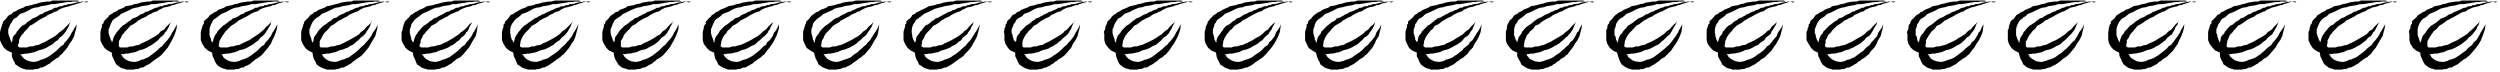 <svg xmlns="http://www.w3.org/2000/svg" fill-rule="evenodd" height="22.495" preserveAspectRatio="none" stroke-linecap="round" viewBox="0 0 4856 139" width="784.634"><path d="m6 42 3-3 3-3 2-3 4-4 5-2 2-3 5-2 5-3 4-2 6-2 5-3 6-1 5-1 6-2 5-1 6-2 6-1 7-1h6l5-2h49l3 2h18-1v1h-2l-1 1-2-1h-1l-1-1h-1l-3 1-3 1-3 1-3 1-4 1-5 2h-2l-5 2-4 1-4 1-4 1-5 2-4 2-4 3-4 1-4 2-4 2-5 2-4 3-4 2-4 2-4 2-3 2-4 3H53l3-2 3-2 4-3 2-1 3-1 4-2 3-2 3-2 4-1 3-2 3-2 4-1 4-2 4-1 3-2 4-2h3l4-2 4-1h3l3-2h4l4-2h3l6-1 7-2 6-1 6-1h-18l-5 1h-6l-6 1-7 1-6 1-6 1h-6l-8 2-5 1-7 1-6 2-7 1-6 2-5 3-6 3-5 2-6 2-4 4-3 3-4 2-3 3-2 4H6v-1zm131 0h1l-1 1v-1zM0 62l1-4 1-3 1-3 1-4 1-2 1-3h17l-3 4-2 5-2 5v5H0zm32 0 3-3 3-4 5-5 6-3 4-4h17l-6 4-6 3-5 6-4 4-2 2H32zm84 0 2-1 5-4 5-5 5-5 4-4-2 4-2 5-3 5-2 4-1 1h-11zm24 0 1-1 4-7 4-7-1 8-2 7h-6zM0 62v16h21-1v-2l-2-5-1-3-1-4v-2H0zm32 0v2l-4 4-3 4-1 6h13l2-5 3-5 4-4 1-2H32zm84 0-4 4-5 4-7 4-7 4h19l4-5 4-3 4-4 3-4h-11zm24 0-4 8-6 8h10l4-8 2-8h-6zm-91 72-5-1-5-2-4-3-5-3-2-5-3-5-2-6v-7l-9-4-6-5-5-8-3-7h21v3l2 1v-2h1v-2h13v5l-2 4v3l3 2h14l6-2h5l6-2 6-1 6-3 7-3 5-3h19l-5 3-3 3-4 3-4 2-5 3-4 2-5 2-5 1-5 2-5 2-4 1-5 1-5 1h-4l-5 1h-5l2 1v1l1 1 1 2 4 4 5 3 6 2 6 1h3l5-1 3-1 4-2 4-1 5-2 4-2 5-3 4-3 4-3 5-4 4-4 4-4 5-3 3-5 4-4h10l-5 7-4 7-5 6-6 7-4 3-2 3-4 2-3 2-4 3-3 2-3 3-4 2-3 2-4 2-4 2h-3l-4 2-3 1h-4l-3 1H49v-1zm152-92 3-3 3-3 3-3 3-4 4-2 4-3 5-2 4-3 5-2 5-2 4-3 7-1 5-1 5-2 7-1 5-2 6-1 7-1h6l5-2h48l4 2h18-1v1h-1l-2 1-2-1h-2V3h-1l-2 1-4 1-3 1-4 1-3 1-5 2h-3l-4 2-4 1-5 1-4 1-3 2-5 2-4 3-4 1-5 2-3 2-5 2-4 3-4 2-5 2-3 2-4 2-3 3h-17l3-2 3-2 3-3 3-1 3-1 4-2 3-2 3-2 4-1 3-2 3-2 5-1 3-2 3-1 4-2 4-2h3l3-2 4-1h4l3-2h4l4-2h3l6-1 7-2 6-1 5-1h-17l-5 1h-6l-5 1-7 1-6 1-7 1h-7l-6 2-6 1-7 1-6 2-6 1-7 2-5 3-7 3-4 2-5 2-4 4-5 3-3 2-4 3-2 4h-15l-1-1zm131 0h1l-1 1v-1zM195 62l1-4 1-3 1-3v-4l2-2 2-3h15l-2 4-2 5-2 5v5h-16zm32 0 3-3 3-4 5-5 5-3 5-4h17l-6 4-6 3-5 6-4 4-2 2h-15zm84 0 1-1 7-4 4-5 5-5 4-4-2 4-2 5-3 5-2 4-2 1h-10zm24 0 1-1 4-7 4-7-1 8-2 7h-6zm-140 0v16h21-1v-2l-2-5-1-3-1-4v-2h-16zm32 0-1 2-3 4-2 4-2 6h13l3-5 2-5 4-4 1-2h-15zm84 0-3 4-6 4-7 4-7 4h19l4-5 4-3 4-4 2-4h-10zm24 0-4 8-6 8h9l4-8 3-8h-6zm-91 72-5-1-5-2-4-3-4-3-3-5-2-5-3-6-1-7-8-4-6-5-5-8-3-7h21l1 2v2h1v-2h1v-2h13l-1 2v10l2 2h14l6-2h5l6-2 6-1 5-3 7-3 6-3h19l-4 3-4 3-4 3-4 2-5 3-4 2-5 2-5 1-5 2-4 2-6 1-4 1-5 1h-4l-5 1h-4v1l2 1v1l1 2 4 4 5 3 5 2 7 1h4l4-1 3-1 4-2 5-1 4-2 5-2 4-3 4-3 4-3 5-4 4-4 5-4 3-3 4-5 4-4h9l-4 7-4 7-5 6-6 7-3 3-4 3-3 2-3 2-4 3-3 2-3 3-4 2-4 2-3 2-4 2h-3l-4 2-3 1h-4l-3 1h-16v-1zm152-92 2-3 4-3 3-3 3-4 4-2 4-3 5-2 3-3 6-2 5-2 5-3 5-1 6-1 5-2 6-1 6-2 6-1 7-1h6l6-2h47l4 2h18-1v1h-2v1l-3-1h-2l-1-1h-1l-2 1-3 1-4 1-3 1-3 1-4 2h-4l-3 2-5 1-4 1-4 1-5 2-4 2-4 3-4 1-5 2-4 2-3 2-5 3-4 2-4 2-4 2-4 2-3 3h-17l2-2 4-2 3-3 3-1 3-1 4-2 3-2 3-2 4-1 3-2 3-2 4-1 4-2 3-1 4-2 3-2h4l3-2 5-1h3l3-2h5l3-2h4l5-1 7-2 5-1 6-1h-18l-5 1h-5l-6 1-7 1-6 1-6 1h-7l-7 2-5 1-7 1-6 2-7 1-6 2-6 3-5 3-5 2-5 2-5 4-4 3-3 2-4 3-2 4h-16v-1zm130 0h2l-2 1v-1zM390 62l1-4 1-3 1-3 1-4 2-2v-3h16l-2 4-2 5-1 5v5h-17zm32 0 2-3 4-4 5-5 5-3 5-4h17l-6 4-5 3-6 6-4 4-2 2h-15zm85 0 1-1 5-4 4-5 6-5 3-4v4l-3 5-3 5-3 4v1h-10zm23 0 1-1 4-7 4-7-1 8-2 7h-6zm-140 0v16h20v-2l-2-5-1-3v-6h-17zm32 0-1 2-3 4-2 4-2 6h13l3-5 3-5 3-4 1-2h-15zm85 0-5 4-6 4-6 4-6 4h18l4-5 4-3 4-4 3-4h-10zm23 0-4 8-6 8h9l4-8 3-8h-6zm-91 72-5-1-5-2-5-3-3-3-3-5-2-5-3-6-1-7-8-4-6-5-5-8-3-7h20l1 2v1l1 1h1v-2h1v-2h13l-1 2v3l-1 4v3l3 2h14l7-2h4l6-2 6-1 6-3 6-3 7-3h18l-4 3-4 3-4 3-4 2-5 3-4 2-5 2-6 1-4 2-5 2-5 1-3 1-6 1h-4l-5 1h-4l1 1v1l2 1v2l4 4 5 3 5 2 7 1h3l5-1 3-1 4-2 4-1 5-2 4-2 5-3 4-3 4-3 5-4 4-4 4-4 5-3 3-5 4-4h9l-3 7-5 7-5 6-6 7-3 3-4 3-3 2-4 2-3 3-3 2-3 3-3 2-4 2-5 2-2 2h-4l-4 2-3 1h-4l-3 1h-16v-1zm152-92 3-3 3-3 3-3 3-4 4-2 3-3 5-2 4-3 6-2 5-2 5-3 6-1 4-1 7-2 5-1 6-2 6-1 7-1h6l5-2h48l5 2h17-1v1h-2v1l-3-1h-2V3h-2l-2 1-3 1-4 1-3 1-4 1-3 2h-4l-4 2-4 1-4 1-5 1-4 2-4 2-4 3-4 1-4 2-5 2-4 2-4 3-4 2-4 2-3 2-5 2-4 3h-16l3-2 3-2 3-3 3-1 4-1 2-2 3-2 4-2 3-1 4-2 3-2 5-1 2-2 4-1 4-2 4-2h3l3-2 5-1h3l3-2h4l4-2h3l6-1 7-2 5-1 6-1h-17l-5 1h-6l-6 1-7 1-5 1-7 1h-7l-6 2-7 1-6 1-6 2-7 1-5 2-6 3-6 3-5 2-5 2-4 4-5 3-3 2-3 3-3 4h-16v-1zm130 0h1v1l-1-1zM585 62l1-4 1-3 1-3 1-4 1-2 1-3h16l-2 4-2 5-2 5v5h-16zm32 0 2-3 4-4 5-5 5-3 5-4h16l-5 4-6 3-5 6-4 4-2 2h-15zm84 0 2-1 5-4 4-5 6-5 4-4-2 4-2 5-3 5-3 4v1h-11zm24 0 1-1 5-7 2-7v8l-2 7h-6zm-140 0v16h20v-2l-2-5-1-3-1-4v-2h-16zm32 0-1 2-3 4-3 4-1 6h13l3-5 2-5 3-4 2-2h-15zm84 0-3 4-6 4-7 4-7 4h18l5-5 4-3 4-4 3-4h-11zm24 0-4 8-6 8h9l5-8 2-8h-6zm-92 72-4-1-5-2-5-3-4-3-2-5-3-5-2-6-1-7-8-4-6-5-5-8-3-7h20l1 2v1l1 1h1v-2h1v-2h13l-1 2v10l2 2h14l6-2h5l6-2 5-1 7-3 6-3 6-3h18l-4 3-3 3-4 3-5 2-4 3-5 2-5 2-5 1-5 2-4 2-5 1-4 1-5 1h-4l-5 1h-4l1 1v1l1 1 1 2 4 4 5 3 5 2 7 1h3l4-1 3-1 5-2 4-1 5-2 5-2 4-3 4-3 4-3 5-4 4-4 4-4 4-3 4-5 4-4h9l-4 7-4 7-5 6-6 7-3 3-4 3-3 2-3 2-4 3-3 2-3 3-4 2-3 2-4 2-4 2h-3l-5 2-3 1h-2l-4 1h-16l-1-1zm153-92 3-3 3-3 3-3 3-4 4-2 4-3 4-2 5-3 5-2 4-2 5-3 6-1 6-1 6-2 5-1 7-2 5-1 7-1h6l5-2h48l4 2h18-1v1h-1l-2 1-2-1h-1l-2-1-3 1-3 1-3 1-4 1-3 1-4 2h-4l-4 2-4 1-5 1-3 1-5 2-4 2-4 3-4 1-4 2-5 2-4 2-4 3-5 2-3 2-4 2-4 2-3 3h-17l2-2 4-2 3-3 3-1 3-1 3-2 4-2 4-2 2-1 3-2 4-2 5-1 2-2 4-1 4-2 3-2h4l4-2 4-1h3l3-2h4l4-2h3l6-1 6-2 7-1 5-1h-17l-5 1h-6l-6 1-7 1-6 1-6 1h-7l-6 2-7 1-6 1-6 2-7 1-6 2-6 3-6 3-5 2-4 2-5 4-4 3-3 2-3 3-3 4h-16v-1zm131 0v1-1zM780 62l2-4v-3l1-3 1-4 1-2 1-3h16l-3 4-1 5-2 5v5h-16zm32 0 3-3 3-4 5-5 5-3 5-4h17l-6 4-6 3-5 6-4 4-2 2h-15zm84 0 2-1 5-4 5-5 4-5 5-4-2 4-3 5-2 5-2 4-2 1h-10zm24 0 1-1 4-7 3-7-1 8-1 7h-6zm-140 0v16h20-1v-2l-1-5-1-3-1-4v-2h-16zm32 0-1 2-3 4-2 4-2 6h13l3-5 2-5 4-4 1-2h-15zm84 0-4 4-6 4-6 4-7 4h19l4-5 4-3 4-4 2-4h-10zm24 0-4 8-6 8h9l5-8 2-8h-6zm-91 72-5-1-5-2-4-3-5-3-2-5-2-5-3-6-1-7-8-4-6-5-5-8-3-7h20l1 2v1l1 1h1v-2h1v-2h13v5l-2 4v3l3 2h14l6-2h5l6-2 6-1 6-3 7-3 5-3h19l-5 3-3 3-4 3-5 2-4 3-5 2-5 2-4 1-6 2-4 2-5 1-4 1-5 1h-4l-5 1h-4v1l1 1 1 1 1 2 4 4 5 3 5 2 7 1h3l4-1 4-1 4-2 4-1 5-2 5-2 4-3 4-3 4-3 5-4 4-4 4-4 5-3 3-5 4-4h9l-4 7-4 7-5 6-6 7-3 3-3 3-4 2-4 2-3 3-3 2-3 3-4 2-3 2-4 2-4 2h-3l-4 2-4 1h-3l-3 1h-16v-1zm152-92 3-3 3-3 2-3 3-4 5-2 4-3 4-2 5-3 4-2 6-2 5-3 6-1 5-1 5-2 6-1 6-2 6-1 7-1h5l7-2h47l4 2h18-1v1h-2l-1 1-2-1h-2V3h-1l-3 1-4 1-2 1-4 1-3 1-5 2h-2l-5 2-4 1-4 1-5 1-4 2-4 2-4 3-5 1-4 2-3 2-5 2-4 3-4 2-5 2-3 2-4 2-3 3h-17l3-2 3-2 4-3 2-1 3-1 3-2 4-2 3-2 4-1 3-2 4-2 3-1 4-2 3-1 4-2 4-2h3l3-2 4-1h4l3-2h5l2-2h4l6-1 6-2 7-1 5-1h-17l-5 1h-6l-6 1-7 1-6 1-7 1h-6l-7 2-5 1-7 1-6 2-7 1-6 2-5 3-6 3-5 2-6 2-4 4-4 3-3 2-3 3-3 4h-16v-1zm131 0h1l-1 1v-1zM975 62l1-4 1-3 1-3v-4l2-2 1-3h16l-3 4-2 5-1 5v5h-16zm32 0 3-3 3-4 5-5 5-3 5-4h17l-6 4-6 3-5 6-4 4-2 2h-15zm84 0 1-1 6-4 5-5 5-5 4-4-2 4-2 5-3 5-2 4-1 1h-11zm24 0 1-1 4-7 4-7-2 8-2 7h-5zm-140 0v16h21-2v-2l-2-5v-3l-1-4v-2h-16zm32 0-1 2-3 4-2 4-2 6h13l2-5 3-5 3-4 2-2h-15zm84 0-4 4-5 4-7 4-7 4h19l4-5 4-3 4-4 3-4h-11zm24 0-4 8-6 8h10l3-8 2-8h-5zm-91 72-5-1-5-2-4-3-5-3-2-5-2-5-3-6-1-7-8-4-6-5-5-8-3-7h21v3l1 1h1v-2h1v-2h13l-1 2v3l-1 4v3l3 2h14l6-2h5l5-2 7-1 5-3 7-3 6-3h19l-5 3-4 3-3 3-4 2-5 3-4 2-5 2-5 1-6 2-4 2-4 1-5 1-5 1h-4l-5 1h-5l1 1 1 1 1 1 1 2 4 4 5 3 5 2 7 1h3l4-1 4-1 4-2 4-1 6-2 3-2 4-3 5-3 4-3 5-4 4-4 4-4 4-3 4-5 4-4h10l-5 7-4 7-5 6-6 7-4 3-3 3-3 2-3 2-4 3-3 2-4 3-3 2-3 2-4 2-4 2h-3l-4 2-4 1h-3l-3 1h-16v-1zm152-92 3-3 3-3 2-3 4-4 4-2 3-3 6-2 3-3 6-2 5-2 4-3 6-1 6-1 5-2 7-1 5-2 6-1 6-1h7l5-2h48l4 2h18-1v1h-2l-1 1-2-1h-2V3h-1l-3 1-3 1-4 1-3 1-3 1-5 2h-3l-4 2-4 1-4 1-5 1-4 2-4 2-4 3-4 1-5 2-4 2-4 2-4 3-4 2-5 2-3 2-4 2-4 3h-16l2-2 4-2 3-3 2-1 4-1 3-2 4-2 3-2 4-1 3-2 3-2 4-1 4-2 3-1 4-2 3-2h4l3-2 4-1h3l4-2h4l4-2h3l6-1 7-2 5-1 6-1h-18l-4 1h-6l-6 1-7 1-5 1-7 1h-7l-7 2-5 1-7 1-6 2-7 1-5 2-7 3-6 3-4 2-5 2-4 4-5 3-3 2-4 3-2 4h-16v-1zm130 0h2l-1 1-1-1zm-136 20 1-4 1-3 1-3v-4l2-2 1-3h16l-2 4-2 5-2 5v5h-16zm32 0 2-3 4-4 5-5 5-3 5-4h16l-5 4-6 3-5 6-4 4-2 2h-15zm84 0 1-1 6-4 4-5 5-5 5-4-2 4-3 5-2 5-3 4v1h-11zm24 0 1-1 4-7 3-7v8l-2 7h-6zm-140 0v16h20v-2l-2-5-1-3-1-4v-2h-16zm32 0-1 2-3 4-3 4-1 6h13l3-5 2-5 3-4 2-2h-15zm84 0-3 4-7 4-6 4-7 4h18l4-5 5-3 4-4 3-4h-11zm24 0-4 8-6 8h9l4-8 3-8h-6zm-91 72-5-1-6-2-4-3-3-3-3-5-3-5-2-6-1-7-9-4-5-5-5-8-3-7h20l2 2v2h1v-2h1v-2h13l-1 2v10l2 2h14l6-2h5l6-2 6-1 5-3 7-3 6-3h18l-3 3-4 3-4 3-4 2-6 3-3 2-5 2-6 1-5 2-4 2-5 1-4 1-5 1h-4l-5 1h-4v1l1 1 1 1 1 2 4 4 5 3 5 2 7 1h3l4-1 4-1 4-2 4-1 5-2 4-2 5-3 4-3 4-3 5-4 4-4 4-4 4-3 4-5 4-4h9l-4 7-4 7-5 6-6 7-3 3-4 3-3 2-4 2-3 3-3 2-3 3-4 2-4 2-3 2-4 2h-3l-4 2-4 1h-3l-4 1h-15v-1zm152-92 3-3 2-3 4-3 3-4 4-2 3-3 5-2 4-3 5-2 5-2 6-3 5-1 5-1 6-2 6-1 6-2 6-1 6-1h7l5-2h48l4 2h18-1v1h-2v1l-3-1h-2l-1-1-3 1-3 1-4 1-3 1-3 1-5 2h-3l-4 2-5 1-3 1-4 1-5 2-4 2-4 3-4 1-5 2-4 2-4 2-5 3-3 2-4 2-4 2-4 2-3 3h-17l2-2 4-2 3-3 2-1 4-1 4-2 2-2 4-2 3-1 4-2 3-2 4-1 3-2 4-1 4-2 4-2h3l3-2 4-1h4l3-2h4l4-2h3l6-1 7-2 5-1 7-1h-19l-4 1h-7l-5 1-7 1-6 1-6 1h-7l-7 2-6 1-6 1-6 2-7 1-6 2-6 3-5 3-6 2-5 2-4 4-4 3-3 2-4 3-2 4h-16v-1zm131 0v1-1zm-137 20 1-4 1-3v-3l2-4 2-2v-3h16l-2 4-2 5-2 5v5h-16zm32 0 2-3 4-4 5-5 5-3 5-4h17l-6 4-6 3-5 6-5 4-1 2h-15zm84 0 1-1 6-4 4-5 5-5 5-4-2 4-3 5-2 5-3 4v1h-11zm23 0 2-1 4-7 3-7v8l-2 7h-7zm-139 0v16h21-1v-2l-2-5-1-3-1-4v-2h-16zm32 0-1 2-3 4-3 4-2 6h14l2-5 3-5 4-4 1-2h-15zm84 0-4 4-5 4-7 4-7 4h18l5-5 4-3 4-4 3-4h-11zm23 0-3 8-6 8h9l4-8 3-8h-7zm-91 72-4-1-5-2-5-3-4-3-2-5-3-5-2-6-1-7-9-4-5-5-6-8-2-7h21v3l1 1h1v-4h14l-1 2v3l-1 4v3l3 2h14l6-2h5l6-2 5-1 7-3 6-3 6-3h18l-4 3-3 3-4 3-5 2-5 3-4 2-5 2-5 1-4 2-5 2-5 1-4 1-5 1h-5l-4 1h-5l2 1v1l1 1 1 2 4 4 5 3 5 2 7 1h3l5-1 2-1 5-2 4-1 5-2 4-2 5-3 4-3 4-3 5-4 4-4 4-4 5-3 2-5 5-4h9l-4 7-5 7-5 6-5 7-4 3-3 3-3 2-3 2-4 3-3 2-3 3-4 2-3 2-4 2-3 2h-4l-5 2-2 1h-4l-4 1h-16v-1zm153-92 3-3 3-3 2-3 4-4 3-2 4-3 5-2 4-3 6-2 5-2 4-3 7-1 4-1 7-2 5-1 6-2 5-1 8-1h5l6-2h48l4 2h18-1v1h-2l-1 1-2-1h-2l-1-1h-1l-2 1-3 1-4 1-3 1-3 1-5 2h-3l-4 2-4 1-5 1-4 1-4 2-4 2-5 3-4 1-3 2-5 2-4 2-4 3-5 2-3 2-4 2-4 2-3 3h-17l3-2 2-2 4-3 3-1 3-1 3-2 3-2 4-2 3-1 3-2 4-2 5-1 3-2 3-1 4-2 4-2h2l4-2 4-1h4l3-2h4l4-2h3l6-1 6-2 6-1 6-1h-17l-6 1h-5l-6 1-7 1-6 1-7 1h-6l-6 2-7 1-6 1-6 2-7 1-6 2-5 3-7 3-4 2-5 2-5 4-4 3-3 2-3 3-4 4h-15v-1zm130 0h1l-1 1v-1zm-136 20 1-4 1-3 1-3 1-4 1-2 1-3h15l-2 4-1 5-2 5v5h-16zm32 0 2-3 4-4 5-5 5-3 5-4h17l-7 4-5 3-5 6-4 4-2 2h-15zm84 0 1-1 6-4 4-5 6-5 3-4-1 4-2 5-3 5-3 4-1 1h-10zm24 0 1-1 4-7 3-7-1 8-1 7h-6zm-140 0v16h20-1v-2l-1-5-1-3-1-4v-2h-16zm32 0-1 2-3 4-3 4-2 6h14l3-5 2-5 3-4 2-2h-15zm84 0-4 4-5 4-7 4-7 4h18l5-5 4-3 4-4 2-4h-10zm24 0-5 8-5 8h9l5-8 2-8h-6zm-92 72-4-1-5-2-5-3-4-3-2-5-3-5-2-6-2-7-7-4-7-5-4-8-3-7h20l1 2v2h2v-4h14l-1 2v3l-1 4v3l3 2h14l6-2h5l6-2 5-1 7-3 6-3 6-3h18l-4 3-3 3-4 3-4 2-5 3-5 2-5 2-5 1-5 2-4 2-5 1-4 1-5 1h-4l-5 1h-4v1l1 1 1 1 1 2 4 4 5 3 5 2 6 1h4l4-1 3-1 5-2 4-1 5-2 5-2 3-3 4-3 5-3 4-4 5-4 4-4 4-3 4-5 4-4h9l-4 7-4 7-5 6-6 7-4 3-3 3-4 2-2 2-4 3-3 2-4 3-3 2-3 2-5 2-3 2h-3l-5 2-3 1h-3l-3 1h-16l-1-1zm152-92 3-3 4-3 3-3 2-4 5-2 3-3 5-2 5-3 5-2 4-2 5-3 6-1 5-1 6-2 6-1 6-2 6-1 7-1h5l6-2h48l4 2h18-1v1h-2l-1 1-2-1h-2l-1-1-3 1-3 1-3 1-4 1-3 1-4 2h-4l-4 2-4 1-5 1-4 1-3 2-5 2-4 3-4 1-5 2-4 2-4 2-4 3-5 2-4 2-3 2-4 2-3 3h-17l2-2 4-2 3-3 3-1 3-1 3-2 4-2 3-2 3-1 3-2 4-2 4-1 3-2 4-1 4-2 4-2h3l3-2 4-1h4l3-2h4l3-2h4l6-1 6-2 7-1 5-1h-17l-6 1h-5l-6 1-6 1-7 1-6 1h-7l-7 2-6 1-6 1-7 2-5 1-7 2-6 3-6 3-5 2-4 2-5 4-4 3-3 2-4 3-2 4h-16l-1-1zm131 0h1l-1 1v-1zm-136 20 1-4 1-3 1-3v-4l2-2 1-3h16l-3 4-2 5-1 5v5h-16zm32 0 3-3 3-4 4-5 6-3 5-4h17l-6 4-6 3-5 6-4 4-2 2h-15zm85 0v-1l6-4 4-5 5-5 4-4-1 4-3 5-2 5-3 4-1 1h-9zm23 0 1-1 4-7 3-7-1 8-2 7h-5zm-140 0v16h20-1v-2l-2-5v-3l-1-4v-2h-16zm32 0-1 2-3 4-3 4-1 6h13l3-5 2-5 3-4 2-2h-15zm85 0-5 4-5 4-7 4-7 4h19l3-5 4-3 5-4 2-4h-9zm23 0-5 8-5 8h9l4-8 2-8h-5zm-91 72-5-1-5-2-4-3-5-3-2-5-3-5-2-6-1-7-8-4-6-5-5-8-3-7h20l1 2v1l1 1h1v-2h1v-2h13l-1 2v3l-1 4v3l3 2h14l6-2h5l5-2 7-1 5-3 7-3 6-3h19l-5 3-3 3-4 3-5 2-4 3-5 2-5 2-4 1-6 2-3 2-6 1-4 1-5 1h-4l-5 1h-4v1l1 1 1 1v2l5 4 5 3 5 2 7 1h4l3-1 4-1 4-2 3-1 6-2 4-2 4-3 5-3 4-3 5-4 4-4 5-4 3-3 4-5 4-4h9l-4 7-4 7-5 6-7 7-2 3-4 3-3 2-3 2-4 3-3 2-4 3-3 2-3 2-4 2-4 2h-3l-4 2-4 1h-3l-3 1h-16v-1zm152-92 2-3 4-3 2-3 3-4 5-2 3-3 5-2 4-3 5-2 6-2 5-3 5-1 5-1 6-2 6-1 6-2 6-1 6-1h6l6-2h48l4 2h17v1h-2l-1 1-2-1h-2l-1-1h-1l-2 1-4 1-3 1-3 1-4 1-3 2h-4l-5 2-3 1-4 1-5 1-4 2-4 2-4 3-5 1-4 2-4 2-5 2-3 3-4 2-5 2-3 2-4 2-4 3h-16l2-2 4-2 3-3 3-1 3-1 3-2 4-2 3-2 3-1 4-2 3-2 4-1 4-2 3-1 4-2 3-2h4l3-2 4-1h3l4-2h4l3-2h3l7-1 6-2 6-1 6-1h-17l-6 1h-5l-6 1-7 1-6 1-7 1h-6l-7 2-5 1-7 1-6 2-7 1-6 2-6 3-5 3-5 2-6 2-3 4-5 3-4 2-3 3-2 4h-16v-1zm130 0h2l-2 1v-1zm-136 20 1-4v-3l2-3v-4l2-2 1-3h16l-3 4-2 5-2 5v5h-15zm31 0 3-3 4-4 5-5 5-3 5-4h16l-5 4-6 3-5 6-5 4-1 2h-16zm86 0v-1l6-4 4-5 5-5 4-4-2 4-2 5-2 5-3 4v1h-10zm23 0 1-1 4-7 3-7-1 8-2 7h-5zm-140 0 1 4v12h19-1v-2l-2-5v-3l-2-4v-2h-15zm31 0v2l-4 4-2 4-1 6h13l2-5 3-5 3-4 2-2h-16zm86 0-5 4-6 4-7 4-7 4h19l5-5 4-3 4-4 3-4h-10zm23 0-4 8-6 8h9l4-8 2-8h-5zm-92 72-5-1-4-2-5-3-4-3-3-5-2-5-3-6v-7l-9-4-5-5-5-8-2-7h19l1 2v1l1 1v-2h2v-2h13l-1 2v10l2 2h14l6-2h5l6-2 6-1 5-3 7-3 5-3h19l-4 3-3 3-5 3-3 2-6 3-3 2-6 2-5 1-5 2-4 2-5 1-4 1-5 1h-5l-5 1h-4l1 1 1 1 1 1 1 2 4 4 5 3 5 2 7 1h3l4-1 4-1 4-2 4-1 5-2 4-2 4-3 5-3 4-3 5-4 4-4 4-4 4-3 4-5 4-4h9l-5 7-3 7-5 6-6 7-3 3-4 3-3 2-4 2-3 3-4 2-3 3-4 2-2 2-5 2-3 2h-3l-4 2-4 1h-3l-3 1h-17v-1zm153-92 3-3 3-3 2-3 4-4 4-2 3-3 5-2 4-3 5-2 5-2 6-3 5-1 5-1 6-2 6-1 6-2 6-1 6-1h6l6-2h48l3 2h19-1v1h-2l-1 1-2-1h-2l-1-1h-1l-2 1-3 1-4 1-3 1-4 1-4 2h-3l-4 2-5 1-3 1-5 1-4 2-4 2-5 3-3 1-4 2-5 2-4 2-4 3-4 2-5 2-3 2-4 2-4 3h-16l2-2 3-2 4-3 2-1 3-1 4-2 3-2 4-2 3-1 4-2 3-2 4-1 3-2 4-1 4-2 3-2h3l4-2 4-1h3l4-2h4l3-2h4l6-1 7-2 5-1 6-1h-18l-4 1h-7l-5 1-7 1-6 1-6 1h-7l-7 2-6 1-7 1-5 2-7 1-5 2-7 3-5 3-6 2-5 2-4 4-4 3-4 2-2 3-3 4h-16v-1zm130 0h1v1l-1-1zm-137 20 2-4 1-3v-3l2-4 1-2 1-3h16l-2 4-2 5-2 5v5h-17zm33 0 2-3 4-4 5-5 5-3 5-4h16l-5 4-6 3-5 6-4 4-2 2h-15zm84 0 1-1 6-4 4-5 5-5 5-4-2 4-3 5-2 5-3 4v1h-11zm24 0 1-1 4-7 3-7v8l-2 7h-6zm-141 0 1 4v12h20v-2l-2-5-1-3-1-4v-2h-17zm33 0-1 2-4 4-2 4-2 6h14l2-5 3-5 3-4 2-2h-15zm84 0-4 4-6 4-6 4-7 4h18l4-5 5-3 4-4 3-4h-11zm24 0-4 8-6 8h9l4-8 3-8h-6zm-92 72-5-1-5-2-4-3-4-3-3-5-2-5-2-6-1-7-9-4-5-5-6-8-2-7h20l1 2v1l1 1h1v-4h14l-1 2v3l-1 4v3l3 2h14l6-2h5l6-2 5-1 6-3 7-3 6-3h18l-4 3-3 3-4 3-5 2-5 3-4 2-5 2-5 1-5 2-4 2-5 1-4 1-5 1h-4l-6 1h-4l1 1 1 1 1 1 1 2 4 4 5 3 5 2 7 1h3l4-1 3-1 4-2 5-1 5-2 4-2 4-3 4-3 4-3 5-4 5-4 4-4 4-3 4-5 4-4h9l-4 7-5 7-4 6-6 7-4 3-3 3-4 2-3 2-3 3-3 2-4 3-3 2-4 2-3 2-4 2h-4l-4 2-3 1h-4l-3 1h-15l-1-1zm153-92 3-3 2-3 3-3 4-4 4-2 3-3 5-2 5-3 4-2 5-2 5-3 6-1 5-1 6-2 6-1 5-2 7-1 6-1h6l6-2h48l4 2h18-2v1h-1l-1 1-3-1h-1l-1-1-3 1-4 1-3 1-3 1-4 1-4 2h-3l-4 2-5 1-4 1-3 1-5 2-4 2-4 3-5 1-4 2-4 2-4 2-5 3-4 2-3 2-4 2-4 2-3 3h-17l2-2 4-2 3-3 2-1 4-1 3-2 3-2 3-2 4-1 3-2 4-2 4-1 3-2 4-1 4-2 4-2h3l3-2 4-1h4l3-2h4l3-2h4l5-1 7-2 6-1 6-1h-18l-4 1h-7l-5 1-7 1-6 1-7 1h-6l-7 2-6 1-7 1-5 2-7 1-6 2-6 3-6 3-5 2-5 2-4 4-4 3-3 2-4 3-2 4h-16v-1zm131 0v1-1zm-137 20 1-4 1-3v-3l2-4 1-2 1-3h16l-3 4-1 5-2 5v5h-16zm32 0 3-3 2-4 5-5 6-3 5-4h17l-7 4-5 3-5 6-5 4-1 2h-15zm84 0 1-1 6-4 4-5 5-5 5-4-2 4-3 5-2 5-3 4-1 1h-10zm23 0 1-1 5-7 3-7-1 8-1 7h-7zm-139 0v16h20-1v-2l-1-5-1-3-1-4v-2h-16zm32 0-1 2-3 4-3 4-2 6h14l2-5 3-5 3-4 2-2h-15zm84 0-4 4-5 4-8 4-6 4h19l4-5 3-3 5-4 2-4h-10zm23 0-3 8-6 8h9l4-8 3-8h-7zm-91 72-4-1-5-2-4-3-5-3-2-5-3-5-2-6-1-7-9-4-6-5-5-8-2-7h20l1 2v1l1 1h1v-4h14l-1 2v3l-1 4v3l2 2h15l6-2h5l6-2 5-1 7-3 6-3 6-3h19l-5 3-3 3-5 3-4 2-5 3-4 2-5 2-5 1-5 2-4 2-5 1-4 1-5 1h-5l-4 1h-5l1 1 1 1 1 1v2l5 4 5 3 5 2 6 1h4l4-1 3-1 5-2 4-1 5-2 4-2 4-3 4-3 5-3 5-4 4-4 4-4 5-3 2-5 5-4h9l-4 7-5 7-5 6-6 7-3 3-3 3-3 2-3 2-4 3-4 2-3 3-3 2-3 2-4 2-4 2h-3l-5 2-3 1h-3l-4 1h-16v-1zm153-92 2-3 4-3 2-3 4-4 3-2 4-3 5-2 4-3 5-2 6-2 4-3 7-1 4-1 6-2 6-1 6-2 6-1 7-1h5l6-2h47l5 2h17v1h-2l-1 1-2-1h-2l-1-1h-1l-2 1-3 1-4 1-4 1-2 1-5 2h-4l-3 2-4 1-5 1-4 1-4 2-4 2-4 3-5 1-4 2-4 2-4 2-4 3-5 2-4 2-3 2-4 2-3 3h-18l4-2 3-2 2-3 3-1 4-1 3-2 4-2 3-2 3-1 3-2 4-2 4-1 4-2 2-1 5-2 3-2h4l3-2 4-1h4l3-2h4l3-2h4l5-1 7-2 6-1 6-1h-17l-6 1h-5l-7 1-6 1-6 1-7 1h-7l-6 2-6 1-6 1-7 2-6 1-6 2-5 3-7 3-4 2-6 2-4 4-4 3-3 2-4 3-3 4h-15v-1zm130 0h1l-1 1v-1zm-136 20 1-4 1-3 1-3v-4l2-2 1-3h15l-2 4-1 5-2 5v5h-16zm31 0 3-3 4-4 5-5 4-3 5-4h18l-7 4-5 3-6 6-3 4-2 2h-16zm85 0 1-1 6-4 4-5 6-5 3-4-1 4-2 5-3 5-3 4-1 1h-10zm23 0 1-1 5-7 3-7-1 8-2 7h-6zm-139 0v16h20-1v-2l-1-5-1-3-1-4v-2h-16zm31 0v2l-3 4-3 4-2 6h14l2-5 3-5 3-4 2-2h-16zm85 0-4 4-6 4-6 4-7 4h18l4-5 5-3 4-4 2-4h-10zm23 0-3 8-6 8h8l5-8 2-8h-6zm-91 72-5-1-5-2-4-3-4-3-2-5-3-5-2-6-2-7-7-4-7-5-4-8-3-7h20l1 2v2h2v-4h14l-1 2v3l-1 4v3l3 2h14l6-2h5l6-2 6-1 5-3 7-3 6-3h18l-4 3-3 3-4 3-4 2-5 3-5 2-5 2-5 1-5 2-4 2-6 1-3 1-6 1h-3l-6 1h-4l1 1 1 1 1 1 1 2 4 4 5 3 5 2 6 1h4l4-1 4-1 4-2 4-1 5-2 4-2 4-3 4-3 5-3 5-4 4-4 4-4 4-3 4-5 4-4h8l-3 7-4 7-5 6-6 7-4 3-3 3-3 2-4 2-3 3-3 2-4 3-3 2-4 2-4 2-3 2h-3l-4 2-4 1h-3l-4 1h-15l-1-1zm152-92 3-3 4-3 3-3 3-4 4-2 3-3 5-2 4-3 5-2 5-2 5-3 6-1 5-1 6-2 6-1 6-2 5-1 7-1h6l6-2h48l4 2h18-1v1h-2l-1 1-2-1h-2l-1-1h-1l-3 1-2 1-4 1-3 1-4 1-4 2h-3l-5 2-3 1-5 1-4 1-4 2-5 2-3 3-4 1-5 2-4 2-4 2-4 3-5 2-4 2-3 2-4 2-4 3h-16l2-2 3-2 4-3 2-1 4-1 3-2 4-2 3-2 3-1 3-2 4-2 4-1 3-2 4-1 4-2 3-2h4l3-2 4-1h3l4-2h4l4-2h2l7-1 6-2 6-1 6-1h-18l-5 1h-5l-6 1-7 1-6 1-6 1h-7l-7 2-6 1-6 1-7 2-6 1-6 2-6 3-6 3-5 2-5 2-4 4-4 3-4 2-3 3-2 4h-17v-1zm131 0h1l-1 1v-1zm-136 20 1-4 1-3 1-3v-4l2-2v-3h17l-3 4-1 5-2 5v5h-16zm31 0 3-3 4-4 5-5 5-3 5-4h16l-5 4-7 3-4 6-5 4-1 2h-16zm85 0 1-1 6-4 4-5 5-5 4-4-2 4-2 5-2 5-3 4-1 1h-10zm24 0 1-1 4-7 3-7-1 8-1 7h-6zm-140 0v16h20-1v-2l-1-5-1-3-1-4v-2h-16zm31 0v2l-4 4-2 4-1 6h13l2-5 3-5 3-4 2-2h-16zm85 0-4 4-6 4-7 4-6 4h18l4-5 5-3 4-4 2-4h-10zm24 0-5 8-5 8h9l4-8 3-8h-6zm-92 72-5-1-5-2-4-3-4-3-3-5-2-5-3-6v-7l-9-4-6-5-4-8-3-7h20l1 2v1l1 1v-2h2v-2h13l-1 2v3l-1 4v3l3 2h14l5-2h5l7-2 6-1 5-3 7-3 6-3h18l-3 3-4 3-5 3-4 2-5 3-4 2-5 2-5 1-5 2-4 2-5 1-5 1-4 1h-5l-5 1h-4l1 1 1 1 1 1 1 2 4 4 5 3 5 2 7 1h3l4-1 4-1 3-2 4-1 6-2 4-2 4-3 5-3 3-3 6-4 3-4 5-4 4-3 3-5 5-4h9l-5 7-3 7-6 6-5 7-4 3-3 3-3 2-4 2-3 3-4 2-3 3-3 2-4 2-4 2-3 2h-4l-3 2-4 1h-3l-4 1h-16v-1zm153-92 2-3 4-3 2-3 3-4 5-2 3-3 5-2 4-3 5-2 5-2 5-3 6-1 5-1 7-2 5-1 6-2 5-1 7-1h6l6-2h48l4 2h17v1h-2v1l-4-1h-1l-1-1h-1l-2 1-4 1-3 1-3 1-4 1-4 2h-3l-5 2-4 1-3 1-5 1-4 2-4 2-5 3-4 1-4 2-4 2-5 2-4 3-3 2-5 2-3 2-4 2-4 3h-16l2-2 3-2 4-3 3-1 2-1 4-2 3-2 4-2 3-1 4-2 3-2 4-1 3-2 4-1 4-2 3-2h3l4-2 5-1h2l3-2h5l3-2h3l7-1 6-2 6-1 6-1h-18l-5 1h-6l-5 1-7 1-6 1-7 1h-6l-7 2-6 1-7 1-5 2-7 1-6 2-6 3-6 3-5 2-5 2-4 4-4 3-3 2-4 3-2 4h-16v-1zm130 0h1l-1 1v-1zm-136 20 1-4 1-3v-3l1-4 1-2 2-3h16l-3 4-2 5-1 5v5h-16zm31 0 3-3 3-4 6-5 5-3 5-4h16l-5 4-7 3-4 6-5 4-2 2h-15zm85 0 2-1 5-4 4-5 5-5 4-4-2 4-2 5-2 5-3 4v1h-11zm23 0 2-1 3-7 4-7-1 8-2 7h-6zm-139 0v16h20-1v-2l-2-5-1-3v-6h-16zm31 0v2l-3 4-3 4-2 6h14l2-5 2-5 4-4 1-2h-15zm85 0-4 4-6 4-7 4-7 4h19l5-5 4-3 3-4 4-4h-11zm23 0-4 8-5 8h9l4-8 2-8h-6zm-91 72-5-1-4-2-5-3-4-3-2-5-3-5-3-6v-7l-9-4-5-5-6-8-2-7h20l1 2v1l1 1v-2h1v-2h14l-1 2v3l-1 4v3l2 2h15l5-2h6l6-2 5-1 6-3 7-3 5-3h19l-4 3-3 3-5 3-4 2-5 3-4 2-5 2-5 1-5 2-4 2-5 1-5 1-4 1h-5l-5 1h-4l2 1v2l2 2 3 4 6 3 5 2 7 1h3l4-1 3-1 5-2 4-1 5-2 4-2 4-3 4-3 5-3 4-4 5-4 4-4 4-3 3-5 5-4h9l-5 7-4 7-5 6-5 7-4 3-3 3-4 2-3 2-3 3-4 2-3 3-4 2-2 2-5 2-4 2h-2l-5 2-3 1h-4l-2 1h-17v-1zm153-92 3-3 3-3 2-3 4-4 3-2 4-3 5-2 4-3 5-2 5-2 5-3 6-1 5-1 6-2 6-1 5-2 7-1 6-1h6l6-2h48l4 2h18-2v1h-1l-1 1-2-1h-2l-1-1h-1l-2 1-4 1-3 1-3 1-4 1-4 2h-3l-4 2-5 1-4 1-4 1-4 2-4 2-5 3-4 1-4 2-4 2-4 2-4 3-5 2-4 2-3 2-4 2-4 3h-16l2-2 3-2 4-3 2-1 3-1 4-2 3-2 3-2 4-1 3-2 4-2 4-1 3-2 3-1 5-2 3-2h3l4-2 4-1h3l4-2h4l3-2h4l5-1 7-2 6-1 6-1h-18l-4 1h-7l-5 1-7 1-6 1-7 1h-7l-6 2-6 1-7 1-5 2-7 1-6 2-6 3-6 3-5 2-5 2-4 4-4 3-4 2-3 3-3 4h-15v-1zm130 0h1v1l-1-1zm-136 20v-4l2-3v-3l1-4 2-2 1-3h15l-2 4-1 5-2 5v5h-16zm32 0 2-3 4-4 4-5 5-3 6-4h16l-5 4-6 3-5 6-4 4-2 2h-15zm84 0 1-1 6-4 4-5 5-5 5-4-2 4-3 5-3 5-2 4-1 1h-10zm24 0v-1l4-7 4-7-1 8-1 7h-6zm-140 0v16h20-1v-2l-1-5-2-3v-6h-16zm32 0-1 2-4 4-2 4-2 6h14l2-5 3-5 3-4 2-2h-15zm84 0-4 4-6 4-6 4-7 4h18l5-5 3-3 5-4 2-4h-10zm24 0-5 8-6 8h10l4-8 3-8h-6zm-92 72-5-1-4-2-5-3-4-3-3-5-2-5-2-6-2-7-8-4-6-5-5-8-2-7h20l1 2v2h2v-4h14l-1 2v3l-1 4v3l3 2h13l7-2h5l5-2 6-1 6-3 7-3 6-3h18l-4 3-3 3-4 3-5 2-5 3-4 2-5 2-5 1-5 2-4 2-5 1-4 1-5 1h-4l-6 1h-4l1 1 1 1 1 1v2l5 4 4 3 5 2 8 1h3l4-1 3-1 4-2 5-1 5-2 4-2 4-3 4-3 4-3 5-4 5-4 4-4 4-3 4-5 3-4h10l-4 7-5 7-4 6-7 7-3 3-3 3-4 2-3 2-3 3-3 2-4 3-3 2-4 2-3 2-4 2h-4l-4 2-3 1h-4l-3 1h-15l-1-1zm152-92 3-3 3-3 3-3 3-4 5-2 3-3 5-2 4-3 5-2 5-2 5-3 6-1 6-1 5-2 6-1 5-2 7-1 6-1h6l6-2h48l4 2h17-1v1h-1l-1 1-3-1h-1l-1-1h-1l-3 1-3 1-3 1-3 1-3 1-5 2h-3l-4 2-5 1-4 1-4 1-5 2-3 2-4 3-5 1-4 2-4 2-4 2-5 3-4 2-4 2-3 2-4 2-3 3h-18l3-2 4-2 3-3 2-1 4-1 3-2 4-2 2-2 4-1 3-2 4-2 4-1 3-2 4-1 4-2 3-2h4l3-2 4-1h3l4-2h4l3-2h4l5-1 7-2 6-1 6-1h-18l-5 1h-6l-6 1-7 1-5 1-7 1h-6l-7 2-6 1-7 1-6 2-7 1-5 2-6 3-6 3-5 2-5 2-4 4-4 3-3 2-4 3-2 4h-16l-1-1zm131 0h1l-1 1v-1zm-136 20v-4l1-3 1-3 1-4 2-2 1-3h16l-3 4-2 5-1 5v5h-16zm31 0 3-3 3-4 5-5 6-3 4-4h18l-7 4-5 3-6 6-3 4-2 2h-16zm85 0 1-1 6-4 3-5 6-5 4-4-1 4-3 5-3 5-3 4v1h-10zm23 0 1-1 5-7 3-7-1 8-2 7h-6zm-139 0v16h20-1v-2l-2-5v-3l-1-4v-2h-16zm31 0v2l-3 4-3 4-2 6h14l2-5 3-5 3-4 2-2h-16zm85 0-4 4-6 4-6 4-7 4h19l3-5 4-3 5-4 2-4h-10zm23 0-3 8-7 8h10l4-8 2-8h-6zm-90 72-6-1-5-2-4-3-4-3-2-5-3-5-3-6v-7l-9-4-5-5-6-8-2-7h20l1 2v1l1 1v-2h1v-2h14l-1 2v3l-1 4v3l2 2h15l6-2h5l5-2 7-1 5-3 7-3 6-3h19l-5 3-4 3-3 3-5 2-5 3-4 2-5 2-6 1-4 2-5 2-4 1-4 1-6 1h-3l-6 1h-4l1 1v1l2 1v2l5 4 5 3 5 2 6 1h3l5-1 4-1 4-2 4-1 5-2 4-2 4-3 4-3 5-3 5-4 4-4 3-4 5-3 4-5 3-4h10l-4 7-5 7-4 6-7 7-3 3-3 3-3 2-4 2-3 3-3 2-4 3-3 2-4 2-4 2-3 2h-3l-4 2-4 1h-3l-4 1h-15v-1zm152-92 2-3 4-3 2-3 3-4 4-2 4-3 5-2 4-3 5-2 6-2 4-3 6-1 5-1 6-2 6-1 6-2 5-1 7-1h6l6-2h47l5 2h17v1h-2l-1 1-2-1h-2l-1-1h-1l-2 1-4 1-3 1-4 1-3 1-4 2h-4l-3 2-4 1-5 1-4 1-4 2-5 2-3 3-5 1-4 2-4 2-5 2-3 3-4 2-5 2-3 2-5 2-3 3h-17l3-2 4-2 2-3 3-1 4-1 3-2 3-2 4-2 3-1 4-2 2-2 5-1 3-2 3-1 5-2 3-2h4l3-2 4-1h3l4-2h3l4-2h4l5-1 7-2 6-1 6-1h-18l-5 1h-5l-7 1-6 1-6 1-7 1h-7l-6 2-7 1-5 1-7 2-6 1-6 2-6 3-6 3-4 2-6 2-4 4-4 3-4 2-3 3-3 4h-15v-1zm130 0h1l-1 1v-1zm-137 20 2-4v-3l2-3v-4l2-2 1-3h15l-2 4-2 5-2 5v5h-16zm32 0 3-3 4-4 5-5 4-3 5-4h17l-6 4-5 3-6 6-4 4-1 2h-16zm85 0 1-1 6-4 4-5 5-5 4-4-1 4-3 5-3 5-2 4-1 1h-10zm23 0 1-1 5-7 3-7-1 8-2 7h-6zm-140 0v16h21-1v-2l-2-5v-3l-2-4v-2h-16zm32 0v2l-4 4-2 4-2 6h13l3-5 2-5 4-4 2-2h-16zm85 0-4 4-6 4-7 4-7 4h19l4-5 5-3 4-4 2-4h-10zm23 0-3 8-7 8h9l5-8 2-8h-6zm-91 72-5-1-5-2-4-3-4-3-3-5-2-5-3-6-1-7-8-4-5-5-5-8-4-7h21l1 2v2h1v-2h1v-2h13v5l-1 4v3l3 2h14l6-2h4l6-2 6-1 6-3 7-3 5-3h19l-4 3-3 3-5 3-4 2-5 3-5 2-4 2-5 1-5 2-4 2-6 1-3 1-6 1h-4l-5 1h-4l1 1 1 1v1l2 2 4 4 5 3 5 2 6 1h4l4-1 3-1 4-2 5-1 4-2 5-2 4-3 4-3 4-3 6-4 3-4 5-4 4-3 3-5 4-4h9l-3 7-4 7-6 6-5 7-4 3-3 3-3 2-4 2-3 3-4 2-3 3-4 2-3 2-4 2-3 2h-4l-4 2-3 1h-3l-4 1h-16v-1zm153-92 2-3 3-3 3-3 4-4 4-2 3-3 5-2 4-3 5-2 5-2 5-3 6-1 5-1 6-2 5-1 7-2 5-1 7-1h6l6-2h48l4 2h17v1h-2l-1 1-3-1h-1l-1-1h-1l-2 1-4 1-3 1-3 1-4 1-4 2h-3l-5 2-4 1-4 1-4 1-4 2-5 2-4 3-4 1-4 2-4 2-4 2-5 3-4 2-4 2-3 2-5 2-3 3h-16l2-2 3-2 4-3 2-1 3-1 4-2 3-2 4-2 3-1 3-2 4-2 4-1 3-2 4-1 3-2 4-2h3l4-2 4-1h3l3-2h5l4-2h2l7-1 6-2 6-1 6-1h-18l-5 1h-6l-6 1-6 1-6 1-7 1h-6l-7 2-6 1-7 1-6 2-6 1-7 2-5 3-6 3-5 2-5 2-4 4-4 3-4 2-3 3-2 4h-16v-1zm130 0h1l-1 1v-1zm-137 20 2-4 1-3v-3l1-4 2-2 1-3h16l-3 4-1 5-2 5v5h-17zm33 0 2-3 3-4 6-5 5-3 5-4h16l-5 4-7 3-4 6-5 4-2 2h-14zm84 0 1-1 6-4 4-5 5-5 4-4-2 4-2 5-2 5-3 4-1 1h-10zm23 0 2-1 3-7 4-7-1 8-1 7h-7zm-140 0 1 4v12h20-1v-2l-1-5-2-3v-6h-17zm33 0-1 2-4 4-2 4-2 6h13l3-5 3-5 3-4 1-2h-14zm84 0-4 4-6 4-7 4-6 4h18l4-5 5-3 3-4 3-4h-10zm23 0-4 8-5 8h9l4-8 3-8h-7zm-91 72-4-1-6-2-4-3-4-3-3-5-2-5-3-6v-7l-9-4-6-5-5-8-2-7h20v3l2 1v-2h1v-2h13v5l-1 4v3l2 2h14l6-2h5l7-2 5-1 6-3 7-3 6-3h18l-4 3-3 3-5 3-4 2-5 3-4 2-5 2-5 1-5 2-4 2-5 1-5 1-4 1h-5l-4 1h-5l1 1 1 1 1 1 1 2 3 4 5 3 6 2 7 1h3l4-1 3-1 5-2 4-1 5-2 4-2 4-3 4-3 4-3 5-4 4-4 5-4 4-3 3-5 5-4h9l-5 7-4 7-5 6-5 7-4 3-3 3-4 2-3 2-4 3-3 2-3 3-3 2-4 2-4 2-3 2h-3l-5 2-3 1h-4l-3 1h-16v-1zm152-92 3-3 4-3 2-3 3-4 4-2 4-3 5-2 4-3 5-2 5-2 5-3 6-1 5-1 6-2 6-1 5-2 6-1 7-1h6l6-2h47l5 2h17-1v1h-1l-1 1-3-1h-2V3h-1l-2 1-4 1-3 1-4 1-3 1-4 2h-3l-5 2-4 1-4 1-5 1-3 2-4 2-5 3-4 1-4 2-4 2-4 2-5 3-4 2-4 2-3 2-5 2-3 3h-16l2-2 3-2 4-3 2-1 4-1 2-2 4-2 3-2 4-1 3-2 4-2 4-1 3-2 3-1 5-2 3-2h3l3-2 5-1h3l3-2h5l3-2h3l6-1 7-2 6-1 5-1h-17l-5 1h-6l-6 1-6 1-6 1-7 1h-7l-6 2-6 1-7 1-5 2-7 1-6 2-6 3-6 3-5 2-5 2-4 4-5 3-2 2-4 3-3 4h-16v-1zm131 0h1l-1 1v-1zm-136 20v-4l2-3v-3l1-4 1-2 1-3h16l-2 4-2 5-1 5v5h-16zm31 0 3-3 3-4 5-5 5-3 6-4h16l-6 4-6 3-4 6-5 4-1 2h-16zm85 0 1-1 6-4 4-5 5-5 4-4-2 4-2 5-2 5-3 4-1 1h-10zm23 0 1-1 5-7 3-7-1 8-2 7h-6zm-139 0v16h20-1v-2l-2-5-1-3v-6h-16zm31 0-1 2-2 4-3 4-2 6h14l2-5 3-5 3-4 2-2h-16zm85 0-4 4-6 4-6 4-7 4h18l5-5 3-3 4-4 3-4h-10zm23 0-4 8-5 8h9l4-8 2-8h-6zm-91 72-5-1-5-2-4-3-4-3-2-5-3-5-2-6-2-7-8-4-6-5-5-8-2-7h20l1 2v2h2v-4h14l-2 2v10l2 2h15l5-2h6l5-2 6-1 6-3 6-3 7-3h18l-4 3-3 3-4 3-5 2-5 3-4 2-5 2-5 1-6 2-3 2-5 1-5 1-4 1h-5l-5 1h-4l1 1 1 1 1 1v2l5 4 5 3 4 2 7 1h4l3-1 4-1 5-2 4-1 5-2 4-2 4-3 4-3 5-3 4-4 5-4 4-4 3-3 4-5 5-4h9l-5 7-4 7-5 6-6 7-3 3-4 3-3 2-3 2-3 3-3 2-4 3-3 2-4 2-4 2-4 2h-2l-5 2-4 1h-2l-4 1h-16v-1zm152-92 3-3 4-3 2-3 3-4 4-2 4-3 5-2 4-3 6-2 4-2 5-3 5-1 6-1 6-2 6-1 6-2 5-1 7-1h6l6-2h48l4 2h17-1v1h-2v1l-2-1h-2l-1-1h-1l-3 1-3 1-3 1-3 1-4 1-4 2h-4l-3 2-5 1-4 1-4 1-5 2-3 2-5 3-4 1-4 2-4 2-4 2-4 3-5 2-4 2-3 2-4 2-4 3h-17l2-2 4-2 4-3 2-1 3-1 4-2 3-2 4-2 3-1 3-2 3-2 4-1 4-2 3-1 5-2 3-2h3l4-2 4-1h3l4-2h4l3-2h4l5-1 7-2 6-1 6-1h-18l-5 1h-6l-6 1-7 1-5 1-7 1h-7l-7 2-5 1-7 1-6 2-7 1-5 2-7 3-5 3-5 2-4 2-5 4-4 3-4 2-3 3-3 4h-16v-1zm131 0h1l-1 1v-1zm-136 20 1-4v-3l1-3 1-4 2-2v-3h16l-2 4-2 5-1 5v5h-16zm31 0 3-3 4-4 4-5 5-3 5-4h17l-6 4-6 3-5 6-3 4-2 2h-16zm85 0 1-1 6-4 4-5 4-5 5-4-1 4-4 5-2 5-2 4-1 1h-10zm24 0v-1l4-7 4-7-1 8-2 7h-5zm-140 0v16h20-1v-2l-2-5-1-3v-6h-16zm31 0v2l-4 4-2 4-2 6h13l4-5 2-5 3-4 2-2h-16zm85 0-4 4-6 4-7 4-6 4h18l4-5 4-3 5-4 2-4h-10zm24 0-5 8-6 8h9l4-8 3-8h-5zm-92 72-5-1-5-2-4-3-4-3-3-5-2-5-3-6-1-7-8-4-6-5-5-8-2-7h20l1 2v2h1v-2h1v-2h13v5l-1 4v3l3 2h14l5-2h6l5-2 6-1 6-3 7-3 6-3h18l-4 3-4 3-4 3-4 2-5 3-4 2-5 2-5 1-5 2-5 2-4 1-5 1-5 1h-3l-6 1h-3v2l2 1v2l5 4 5 3 4 2 7 1h3l5-1 3-1 4-2 4-1 5-2 4-2 5-3 4-3 4-3 5-4 5-4 3-4 5-3 4-5 3-4h9l-3 7-5 7-4 6-7 7-3 3-3 3-4 2-3 2-3 3-4 2-3 3-3 2-4 2-4 2-3 2h-4l-4 2-3 1h-4l-3 1h-15l-1-1zm152-92 3-3 3-3 3-3 3-4 5-2 2-3 5-2 5-3 5-2 5-2 5-3 6-1 5-1 6-2 5-1 6-2 6-1 7-1h6l5-2h49l4 2h17-1v1h-1l-1 1-2-1h-2l-1-1h-1l-3 1-3 1-3 1-3 1-4 1-4 2h-3l-5 2-4 1-4 1-4 1-4 2-5 2-4 3-4 1-4 2-4 2-5 2-3 3-5 2-4 2-4 2-3 2-4 3h-17l3-2 4-2 3-3 2-1 4-1 3-2 3-2 3-2 4-1 3-2 4-2 4-1 3-2 4-1 4-2 3-2h3l4-2 4-1h3l4-2h3l4-2h3l6-1 7-2 6-1 6-1h-18l-5 1h-6l-6 1-6 1-6 1-7 1h-6l-7 2-6 1-7 1-6 2-7 1-5 2-6 3-6 3-5 2-5 2-4 4-4 3-4 2-3 3-2 4h-16l-1-1zm131 0h1l-1 1v-1zm-137 20 1-4 1-3 1-3 1-4 2-2 1-3h16l-3 4-2 5-2 5v5h-16zm32 0 3-3 3-4 5-5 6-3 4-4h17l-6 4-6 3-5 6-4 4-1 2h-16zm84 0 2-1 6-4 4-5 5-5 4-4-2 4-2 5-3 5-2 4-1 1h-11zm24 0 1-1 5-7 3-7-1 8-2 7h-6zm-140 0v16h21-1v-2l-2-5v-3l-2-4v-2h-16zm32 0v2l-4 4-3 4-1 6h14l2-5 2-5 4-4 2-2h-16zm84 0-3 4-6 4-7 4-7 4h19l4-5 4-3 5-4 2-4h-11zm24 0-4 8-6 8h10l4-8 2-8h-6zm-91 72-5-1-5-2-4-3-5-3-2-5-3-5-2-6v-7l-9-4-5-5-6-8-3-7h21v3l2 1v-2h1v-2h14l-1 2v3l-1 4v3l2 2h14l6-2h5l6-2 6-1 6-3 7-3 5-3h19l-5 3-3 3-4 3-4 2-5 3-4 2-5 2-5 1-5 2-5 2-4 1-5 1-5 1h-4l-5 1h-4l1 1 1 1v1l1 2 5 4 4 3 6 2 6 1h3l5-1 3-1 4-2 4-1 6-2 4-2 4-3 5-3 3-3 5-4 4-4 5-4 4-3 3-5 4-4h10l-5 7-4 7-5 6-6 7-3 3-3 3-4 2-3 2-3 3-4 2-3 3-4 2-3 2-4 2-3 2h-4l-4 2-3 1h-3l-4 1h-16v-1zm153-92 2-3 3-3 3-3 3-4 4-2 4-3 5-2 4-3 5-2 5-2 5-3 6-1 5-1 6-2 6-1 6-2 5-1 7-1h6l5-2h48l4 2h18-1v1h-1l-1 1-3-1h-1l-1-1h-1l-2 1-4 1-3 1-4 1-3 1-4 2h-4l-4 2-4 1-5 1-3 1-4 2-5 2-4 3-4 1-4 2-4 2-5 2-4 3-4 2-4 2-4 2-4 2-3 3h-17l3-2 3-2 4-3 2-1 3-1 4-2 3-2 4-2 3-1 3-2 3-2 5-1 3-2 4-1 3-2 4-2h3l4-2 3-1h4l3-2h4l4-2h3l6-1 7-2 6-1 5-1h-17l-5 1h-6l-5 1-7 1-6 1-7 1h-6l-7 2-6 1-7 1-6 2-6 1-6 2-6 3-6 3-5 2-5 2-4 4-5 3-3 2-3 3-3 4h-15v-1zm130 0h1l-1 1v-1zm-137 20 2-4v-3l1-3 1-4 2-2 1-3h15l-2 4-2 5-2 5v5h-16zm32 0 3-3 3-4 5-5 6-3 4-4h17l-6 4-5 3-6 6-4 4-2 2h-15zm85 0v-1l7-4 4-5 5-5 4-4-2 4-2 5-3 5-2 4-2 1h-9zm23 0 1-1 4-7 4-7-1 8-2 7h-6zm-140 0v16h21-1v-2l-2-5-1-3-1-4v-2h-16zm32 0-1 2-3 4-2 4-2 6h13l3-5 2-5 4-4 1-2h-15zm85 0-4 4-6 4-7 4-7 4h19l4-5 5-3 3-4 2-4h-9zm23 0-4 8-6 8h9l5-8 2-8h-6zm-91 72-5-1-5-2-4-3-4-3-3-5-2-5-3-6-1-7-8-4-6-5-5-8-3-7h21l1 2v2h1v-2h1v-2h13v5l-1 4v3l2 2h14l7-2h4l6-2 6-1 6-3 7-3 5-3h19l-4 3-4 3-4 3-4 2-5 3-4 2-5 2-5 1-5 2-4 2-5 1-4 1-6 1h-4l-5 1h-4v1l2 1v1l1 2 4 4 5 3 6 2 6 1h4l4-1 3-1 4-2 5-1 4-2 5-2 4-3 4-3 4-3 5-4 4-4 5-4 4-3 3-5 4-4h9l-4 7-4 7-5 6-5 7-4 3-3 3-4 2-3 2-4 3-3 2-3 3-4 2-3 2-4 2-4 2h-3l-4 2-3 1h-4l-3 1h-16v-1zm152-92 2-3 4-3 3-3 3-4 4-2 4-3 5-2 4-3 5-2 5-2 5-3 6-1 5-1 5-2 6-1 6-2 7-1 6-1h6l6-2h47l4 2h19-2v1h-2v1l-3-1h-2V3h-1l-2 1-4 1-3 1-4 1-3 1-4 2h-3l-4 2-5 1-4 1-4 1-4 2-5 2-3 3-5 1-5 2-3 2-4 2-5 3-4 2-4 2-3 2-5 2-3 3h-16l2-2 3-2 3-3 3-1 3-1 4-2 3-2 3-2 4-1 3-2 4-2 3-1 4-2 3-1 4-2 4-2h4l2-2 5-1h3l3-2h5l3-2h4l5-1 7-2 6-1 6-1h-18l-5 1h-6l-6 1-6 1-6 1-7 1h-7l-7 2-5 1-7 1-6 2-6 1-7 2-5 3-6 3-5 2-5 2-4 4-4 3-4 2-3 3-3 4h-16v-1zm130 0h2l-1 1-1-1zm-136 20 1-4 2-3v-3l1-4 2-2v-3h16l-2 4-2 5-1 5v5h-17zm33 0 2-3 3-4 5-5 5-3 6-4h16l-6 4-5 3-5 6-5 4-2 2h-14zm84 0 1-1 5-4 5-5 5-5 4-4-1 4-3 5-2 5-3 4-1 1h-10zm23 0 1-1 4-7 4-7-1 8-2 7h-6zm-140 0 1 4v12h20-1v-2l-2-5-1-3v-6h-17zm33 0-1 2-4 4-2 4-2 6h13l3-5 3-5 3-4 1-2h-14zm84 0-4 4-6 4-7 4-6 4h18l4-5 4-3 4-4 3-4h-10zm23 0-4 8-5 8h9l3-8 3-8h-6zm-91 72-5-1-5-2-4-3-4-3-3-5-2-5-3-6-1-7-8-4-6-5-5-8-2-7h20v3l1 1h1v-2h1v-2h13l-1 2v10l2 2h14l7-2h4l6-2 6-1 6-3 6-3 7-3h18l-4 3-4 3-4 3-4 2-5 3-4 2-5 2-5 1-5 2-4 2-6 1-3 1-5 1h-5l-5 1h-4l1 1v1l2 1v2l4 4 5 3 5 2 7 1h4l4-1 3-1 4-2 4-1 6-2 3-2 5-3 4-3 4-3 6-4 3-4 5-4 4-3 3-5 5-4h9l-4 7-5 7-5 6-6 7-3 3-4 3-2 2-4 2-4 3-3 2-3 3-3 2-4 2-4 2-3 2h-4l-4 2-3 1h-4l-3 1h-16v-1z" style="stroke:none;fill:#000"/></svg>
